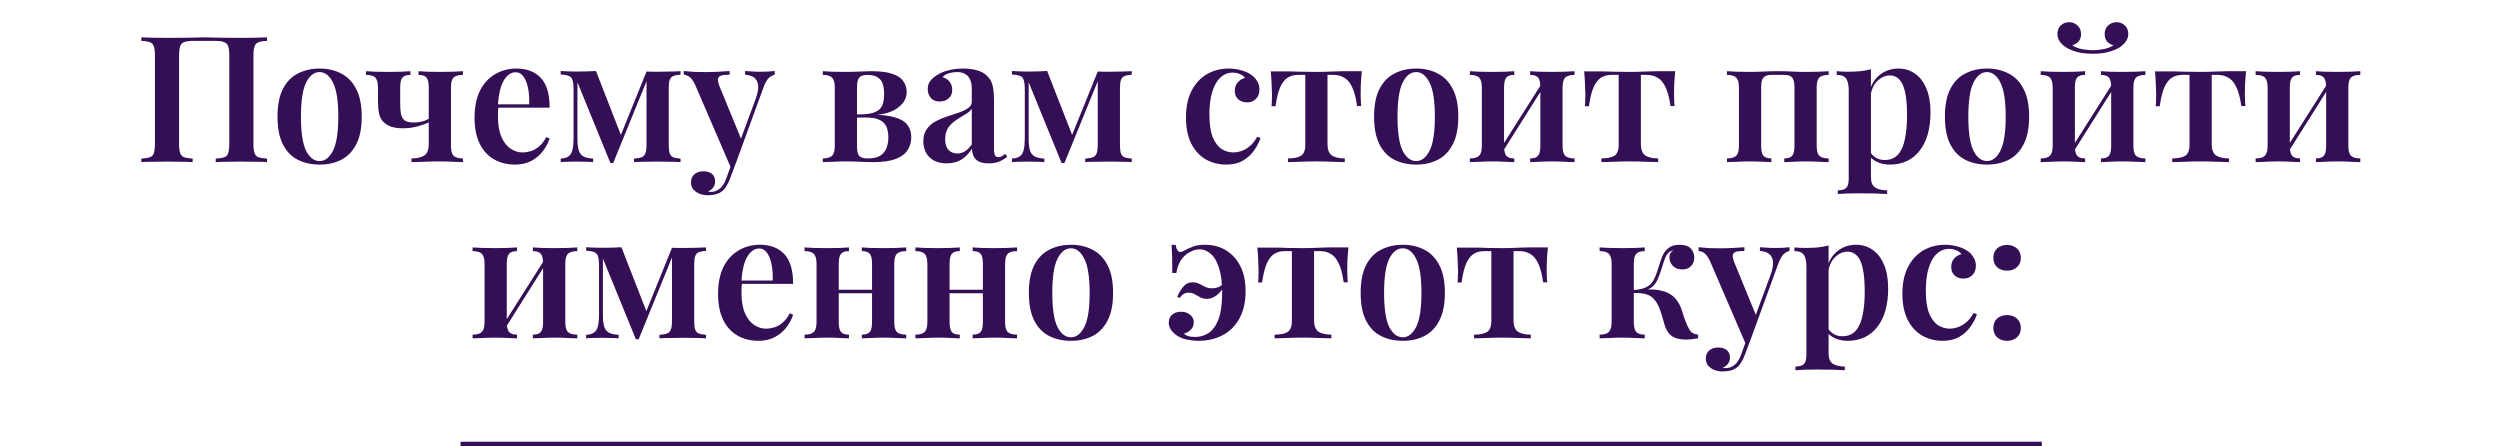 <?xml version="1.0" encoding="UTF-8"?> <svg xmlns="http://www.w3.org/2000/svg" width="1064" height="190" viewBox="0 0 1064 190" fill="none"> <path d="M113.639 15.9V17.4C112.039 17.45 110.814 17.65 109.964 18C109.164 18.3 108.614 18.9 108.314 19.8C108.014 20.65 107.864 22 107.864 23.85V61.05C107.864 62.85 108.014 64.2 108.314 65.1C108.614 66 109.164 66.6 109.964 66.9C110.814 67.2 112.039 67.4 113.639 67.5V69C112.489 68.9 110.914 68.85 108.914 68.85C106.914 68.8 104.789 68.775 102.539 68.775C100.639 68.775 98.689 68.8 96.689 68.85C94.739 68.85 93.114 68.9 91.814 69V67.5C93.464 67.4 94.689 67.2 95.489 66.9C96.339 66.6 96.889 66 97.139 65.1C97.439 64.2 97.589 62.85 97.589 61.05V23.85C97.589 22 97.439 20.625 97.139 19.725C96.839 18.825 96.239 18.225 95.339 17.925C94.489 17.575 93.214 17.4 91.514 17.4H82.289C80.589 17.4 79.289 17.575 78.389 17.925C77.539 18.225 76.964 18.825 76.664 19.725C76.364 20.625 76.214 22 76.214 23.85V61.05C76.214 62.85 76.364 64.2 76.664 65.1C76.964 66 77.514 66.6 78.314 66.9C79.164 67.2 80.389 67.4 81.989 67.5V69C80.739 68.9 79.139 68.85 77.189 68.85C75.239 68.8 73.264 68.775 71.264 68.775C69.014 68.775 66.914 68.8 64.964 68.85C63.014 68.85 61.414 68.9 60.164 69V67.5C61.814 67.4 63.039 67.2 63.839 66.9C64.689 66.6 65.239 66 65.489 65.1C65.789 64.2 65.939 62.85 65.939 61.05V23.85C65.939 22 65.789 20.65 65.489 19.8C65.239 18.9 64.689 18.3 63.839 18C63.039 17.65 61.814 17.45 60.164 17.4V15.9C61.414 15.95 63.014 16 64.964 16.05C66.914 16.1 69.014 16.125 71.264 16.125C74.214 16.125 77.139 16.1 80.039 16.05C82.939 15.95 85.264 15.9 87.014 15.9C88.764 15.9 91.064 15.95 93.914 16.05C96.764 16.1 99.639 16.125 102.539 16.125C104.789 16.125 106.914 16.1 108.914 16.05C110.914 16 112.489 15.95 113.639 15.9ZM136.032 29.175C139.482 29.175 142.532 29.875 145.182 31.275C147.882 32.625 150.007 34.8 151.557 37.8C153.157 40.8 153.957 44.75 153.957 49.65C153.957 54.55 153.157 58.5 151.557 61.5C150.007 64.5 147.882 66.675 145.182 68.025C142.532 69.375 139.482 70.05 136.032 70.05C132.582 70.05 129.507 69.375 126.807 68.025C124.107 66.675 121.982 64.5 120.432 61.5C118.882 58.5 118.107 54.55 118.107 49.65C118.107 44.75 118.882 40.8 120.432 37.8C121.982 34.8 124.107 32.625 126.807 31.275C129.507 29.875 132.582 29.175 136.032 29.175ZM136.032 30.675C133.682 30.675 131.757 32.175 130.257 35.175C128.807 38.125 128.082 42.95 128.082 49.65C128.082 56.35 128.807 61.175 130.257 64.125C131.757 67.075 133.682 68.55 136.032 68.55C138.332 68.55 140.232 67.075 141.732 64.125C143.232 61.175 143.982 56.35 143.982 49.65C143.982 42.95 143.232 38.125 141.732 35.175C140.232 32.175 138.332 30.675 136.032 30.675ZM197.024 30.3V31.875C195.174 31.875 193.849 32.25 193.049 33C192.299 33.75 191.924 35.175 191.924 37.275V62.025C191.924 64.125 192.299 65.55 193.049 66.3C193.849 67.05 195.174 67.425 197.024 67.425V69C196.124 68.95 194.774 68.9 192.974 68.85C191.224 68.75 189.249 68.7 187.049 68.7C184.899 68.7 182.674 68.75 180.374 68.85C178.124 68.9 176.374 68.95 175.124 69V67.425C177.424 67.425 179.224 67.025 180.524 66.225C181.824 65.375 182.474 63.725 182.474 61.275V37.35C182.474 35.2 182.149 33.75 181.499 33C180.849 32.25 179.724 31.875 178.124 31.875V30.3C178.974 30.35 180.224 30.425 181.874 30.525C183.574 30.575 185.324 30.6 187.124 30.6C188.924 30.6 190.774 30.575 192.674 30.525C194.624 30.425 196.074 30.35 197.024 30.3ZM174.674 30.3V31.875C173.074 31.875 171.949 32.25 171.299 33C170.649 33.75 170.324 35.175 170.324 37.275V43.875C170.324 45.625 170.424 47.125 170.624 48.375C170.874 49.625 171.399 50.575 172.199 51.225C172.999 51.825 174.299 52.125 176.099 52.125C177.399 52.125 178.649 51.975 179.849 51.675C181.049 51.325 182.024 50.875 182.774 50.325V51.9C181.724 52.5 180.149 53.1 178.049 53.7C175.949 54.3 173.724 54.6 171.374 54.6C169.524 54.6 167.899 54.375 166.499 53.925C165.149 53.425 164.049 52.75 163.199 51.9C162.249 50.95 161.624 49.75 161.324 48.3C161.024 46.8 160.874 44.975 160.874 42.825V37.275C160.874 35.175 160.474 33.75 159.674 33C158.924 32.25 157.624 31.875 155.774 31.875V30.3C156.674 30.35 158.049 30.425 159.899 30.525C161.799 30.575 163.649 30.6 165.449 30.6C167.249 30.6 168.999 30.575 170.699 30.525C172.449 30.425 173.774 30.35 174.674 30.3ZM219.818 29.175C224.218 29.175 227.668 30.5 230.168 33.15C232.668 35.8 233.918 40.025 233.918 45.825H208.643L208.568 44.4H225.218C225.318 41.95 225.168 39.7 224.768 37.65C224.368 35.55 223.718 33.875 222.818 32.625C221.968 31.375 220.843 30.75 219.443 30.75C217.543 30.75 215.893 31.875 214.493 34.125C213.093 36.325 212.218 39.95 211.868 45L212.168 45.45C212.068 46.1 211.993 46.8 211.943 47.55C211.943 48.3 211.943 49.05 211.943 49.8C211.943 53.25 212.443 56.1 213.443 58.35C214.443 60.6 215.743 62.25 217.343 63.3C218.943 64.35 220.593 64.875 222.293 64.875C223.443 64.875 224.618 64.7 225.818 64.35C227.018 64 228.193 63.35 229.343 62.4C230.493 61.45 231.543 60.1 232.493 58.35L233.918 58.95C233.368 60.7 232.443 62.45 231.143 64.2C229.893 65.9 228.268 67.3 226.268 68.4C224.268 69.5 221.918 70.05 219.218 70.05C215.818 70.05 212.818 69.3 210.218 67.8C207.618 66.3 205.593 64.075 204.143 61.125C202.693 58.125 201.968 54.475 201.968 50.175C201.968 45.625 202.718 41.8 204.218 38.7C205.768 35.6 207.893 33.25 210.593 31.65C213.293 30 216.368 29.175 219.818 29.175ZM289.634 30.3V31.8C288.284 31.85 287.234 32.05 286.484 32.4C285.784 32.7 285.284 33.275 284.984 34.125C284.734 34.925 284.609 36.175 284.609 37.875V61.425C284.609 63.075 284.734 64.325 284.984 65.175C285.284 66.025 285.784 66.6 286.484 66.9C287.234 67.2 288.284 67.4 289.634 67.5V69C288.584 68.9 287.184 68.85 285.434 68.85C283.684 68.8 281.909 68.775 280.109 68.775C278.109 68.775 276.159 68.8 274.259 68.85C272.359 68.85 270.884 68.9 269.834 69V67.5C271.284 67.4 272.384 67.2 273.134 66.9C273.884 66.6 274.409 66.025 274.709 65.175C275.009 64.325 275.159 63.075 275.159 61.425V34.575L260.984 69.375H259.784L245.759 35.025V59.25C245.759 61.15 245.934 62.7 246.284 63.9C246.634 65.1 247.284 65.975 248.234 66.525C249.184 67.075 250.584 67.4 252.434 67.5V69C251.434 68.9 250.284 68.85 248.984 68.85C247.734 68.8 246.409 68.775 245.009 68.775C243.859 68.775 242.709 68.8 241.559 68.85C240.409 68.85 239.434 68.9 238.634 69V67.5C240.184 67.4 241.334 67.05 242.084 66.45C242.884 65.85 243.409 64.925 243.659 63.675C243.959 62.425 244.109 60.85 244.109 58.95V38.175C244.109 36.325 243.959 34.975 243.659 34.125C243.409 33.225 242.884 32.625 242.084 32.325C241.334 31.975 240.184 31.775 238.634 31.725V30.225C239.434 30.275 240.409 30.325 241.559 30.375C242.709 30.425 243.859 30.45 245.009 30.45C248.309 30.45 251.184 30.375 253.634 30.225L264.734 58.65L262.634 61.425L275.159 30.45C275.959 30.5 276.809 30.525 277.709 30.525C278.659 30.525 279.559 30.525 280.409 30.525C282.159 30.525 283.859 30.5 285.509 30.45C287.209 30.4 288.584 30.35 289.634 30.3ZM329.716 30.225V31.8C328.766 32 327.866 32.525 327.016 33.375C326.216 34.225 325.441 35.725 324.691 37.875L313.591 68.325L311.266 71.85L295.816 36C294.866 34.1 293.966 32.925 293.116 32.475C292.266 32.025 291.566 31.8 291.016 31.8V30.225C292.466 30.375 293.966 30.5 295.516 30.6C297.116 30.65 298.716 30.675 300.316 30.675C302.166 30.675 303.941 30.625 305.641 30.525C307.391 30.425 309.016 30.325 310.516 30.225V31.8C309.366 31.8 308.341 31.875 307.441 32.025C306.541 32.175 305.941 32.6 305.641 33.3C305.391 33.95 305.591 35.1 306.241 36.75L315.616 59.625L315.016 59.925L321.616 42.075C322.466 39.725 322.816 37.825 322.666 36.375C322.516 34.925 321.966 33.825 321.016 33.075C320.066 32.325 318.766 31.9 317.116 31.8V30.225C317.916 30.275 318.716 30.325 319.516 30.375C320.316 30.425 321.091 30.475 321.841 30.525C322.591 30.525 323.316 30.525 324.016 30.525C325.066 30.525 326.091 30.5 327.091 30.45C328.141 30.4 329.016 30.325 329.716 30.225ZM313.591 68.325L310.741 75.9C310.291 77.15 309.791 78.2 309.241 79.05C308.741 79.95 308.166 80.675 307.516 81.225C306.766 81.875 305.841 82.35 304.741 82.65C303.691 82.95 302.516 83.1 301.216 83.1C300.066 83.1 298.941 82.9 297.841 82.5C296.791 82.1 295.891 81.5 295.141 80.7C294.441 79.9 294.091 78.85 294.091 77.55C294.091 76.15 294.566 75.025 295.516 74.175C296.466 73.325 297.766 72.9 299.416 72.9C300.866 72.9 302.041 73.25 302.941 73.95C303.891 74.7 304.366 75.8 304.366 77.25C304.366 78.2 304.091 79.05 303.541 79.8C302.991 80.55 302.216 81.125 301.216 81.525C301.466 81.575 301.691 81.6 301.891 81.6C302.141 81.65 302.341 81.675 302.491 81.675C303.941 81.675 305.241 81.2 306.391 80.25C307.541 79.3 308.466 77.8 309.166 75.75L311.866 68.325H313.591ZM370.885 30.3C374.685 30.3 377.66 30.675 379.81 31.425C382.01 32.175 383.56 33.225 384.46 34.575C385.41 35.925 385.885 37.475 385.885 39.225C385.885 41.975 384.435 44.325 381.535 46.275C378.635 48.225 374.21 49.175 368.26 49.125C368.26 49.125 368.11 49.1 367.81 49.05C367.56 48.95 367.285 48.875 366.985 48.825C366.685 48.725 366.535 48.675 366.535 48.675C369.185 48.625 371.21 48.275 372.61 47.625C374.06 46.975 375.035 46.025 375.535 44.775C376.035 43.475 376.285 41.9 376.285 40.05C376.285 38.5 376.11 37.125 375.76 35.925C375.41 34.675 374.71 33.7 373.66 33C372.61 32.25 371.085 31.875 369.085 31.875C367.485 31.875 366.36 32.25 365.71 33C365.06 33.75 364.735 35.175 364.735 37.275V62.025C364.735 64.225 365.06 65.675 365.71 66.375C366.41 67.075 367.61 67.425 369.31 67.425C371.71 67.425 373.535 67 374.785 66.15C376.035 65.3 376.885 64.2 377.335 62.85C377.835 61.5 378.085 60.05 378.085 58.5C378.085 55.35 377.285 53.15 375.685 51.9C374.135 50.65 371.935 50.025 369.085 50.025H359.485C359.485 50.025 359.485 49.8 359.485 49.35C359.485 48.9 359.485 48.675 359.485 48.675H369.76L370.885 48.825C375.035 48.825 378.36 49.2 380.86 49.95C383.36 50.65 385.135 51.725 386.185 53.175C387.285 54.575 387.835 56.325 387.835 58.425C387.835 60.475 387.31 62.3 386.26 63.9C385.26 65.5 383.585 66.75 381.235 67.65C378.885 68.55 375.71 69 371.71 69C370.11 69 368.285 68.95 366.235 68.85C364.235 68.75 362.16 68.7 360.01 68.7C358.21 68.7 356.36 68.75 354.46 68.85C352.56 68.9 351.135 68.95 350.185 69V67.425C352.035 67.425 353.335 67.05 354.085 66.3C354.885 65.55 355.285 64.125 355.285 62.025V37.275C355.285 35.175 354.885 33.75 354.085 33C353.335 32.25 352.035 31.875 350.185 31.875V30.3C351.085 30.35 352.46 30.425 354.31 30.525C356.16 30.575 357.96 30.6 359.71 30.6C361.81 30.6 363.835 30.55 365.785 30.45C367.735 30.35 369.435 30.3 370.885 30.3ZM402.944 69.525C400.794 69.525 398.969 69.125 397.469 68.325C395.969 67.475 394.844 66.35 394.094 64.95C393.344 63.5 392.969 61.9 392.969 60.15C392.969 58 393.469 56.25 394.469 54.9C395.469 53.5 396.744 52.4 398.294 51.6C399.894 50.75 401.569 50.05 403.319 49.5C405.069 48.9 406.719 48.35 408.269 47.85C409.819 47.3 411.094 46.675 412.094 45.975C413.094 45.275 413.594 44.35 413.594 43.2V37.725C413.594 36.125 413.344 34.825 412.844 33.825C412.394 32.775 411.694 32 410.744 31.5C409.844 30.95 408.694 30.675 407.294 30.675C406.244 30.675 405.144 30.825 403.994 31.125C402.844 31.425 401.894 32 401.144 32.85C402.444 33.2 403.444 33.85 404.144 34.8C404.894 35.75 405.269 36.9 405.269 38.25C405.269 39.8 404.744 41.025 403.694 41.925C402.694 42.775 401.419 43.2 399.869 43.2C398.219 43.2 396.969 42.675 396.119 41.625C395.269 40.575 394.844 39.35 394.844 37.95C394.844 36.55 395.194 35.4 395.894 34.5C396.594 33.55 397.569 32.7 398.819 31.95C400.069 31.1 401.669 30.425 403.619 29.925C405.569 29.425 407.694 29.175 409.994 29.175C412.194 29.175 414.144 29.425 415.844 29.925C417.544 30.375 418.994 31.2 420.194 32.4C421.394 33.55 422.169 34.975 422.519 36.675C422.869 38.375 423.044 40.45 423.044 42.9V63.45C423.044 64.7 423.194 65.6 423.494 66.15C423.794 66.65 424.269 66.9 424.919 66.9C425.419 66.9 425.894 66.775 426.344 66.525C426.794 66.275 427.294 65.925 427.844 65.475L428.669 66.75C427.569 67.6 426.419 68.275 425.219 68.775C424.019 69.275 422.569 69.525 420.869 69.525C419.119 69.525 417.719 69.275 416.669 68.775C415.669 68.275 414.919 67.55 414.419 66.6C413.969 65.65 413.719 64.525 413.669 63.225C412.469 65.225 410.994 66.775 409.244 67.875C407.494 68.975 405.394 69.525 402.944 69.525ZM407.444 65.325C408.644 65.325 409.744 65 410.744 64.35C411.794 63.7 412.744 62.725 413.594 61.425V46.275C413.094 47.025 412.369 47.7 411.419 48.3C410.519 48.9 409.544 49.5 408.494 50.1C407.444 50.7 406.444 51.4 405.494 52.2C404.594 52.95 403.819 53.9 403.169 55.05C402.569 56.15 402.269 57.575 402.269 59.325C402.269 61.275 402.744 62.775 403.694 63.825C404.644 64.825 405.894 65.325 407.444 65.325ZM481.675 30.3V31.8C480.325 31.85 479.275 32.05 478.525 32.4C477.825 32.7 477.325 33.275 477.025 34.125C476.775 34.925 476.65 36.175 476.65 37.875V61.425C476.65 63.075 476.775 64.325 477.025 65.175C477.325 66.025 477.825 66.6 478.525 66.9C479.275 67.2 480.325 67.4 481.675 67.5V69C480.625 68.9 479.225 68.85 477.475 68.85C475.725 68.8 473.95 68.775 472.15 68.775C470.15 68.775 468.2 68.8 466.3 68.85C464.4 68.85 462.925 68.9 461.875 69V67.5C463.325 67.4 464.425 67.2 465.175 66.9C465.925 66.6 466.45 66.025 466.75 65.175C467.05 64.325 467.2 63.075 467.2 61.425V34.575L453.025 69.375H451.825L437.8 35.025V59.25C437.8 61.15 437.975 62.7 438.325 63.9C438.675 65.1 439.325 65.975 440.275 66.525C441.225 67.075 442.625 67.4 444.475 67.5V69C443.475 68.9 442.325 68.85 441.025 68.85C439.775 68.8 438.45 68.775 437.05 68.775C435.9 68.775 434.75 68.8 433.6 68.85C432.45 68.85 431.475 68.9 430.675 69V67.5C432.225 67.4 433.375 67.05 434.125 66.45C434.925 65.85 435.45 64.925 435.7 63.675C436 62.425 436.15 60.85 436.15 58.95V38.175C436.15 36.325 436 34.975 435.7 34.125C435.45 33.225 434.925 32.625 434.125 32.325C433.375 31.975 432.225 31.775 430.675 31.725V30.225C431.475 30.275 432.45 30.325 433.6 30.375C434.75 30.425 435.9 30.45 437.05 30.45C440.35 30.45 443.225 30.375 445.675 30.225L456.775 58.65L454.675 61.425L467.2 30.45C468 30.5 468.85 30.525 469.75 30.525C470.7 30.525 471.6 30.525 472.45 30.525C474.2 30.525 475.9 30.5 477.55 30.45C479.25 30.4 480.625 30.35 481.675 30.3ZM522.901 29.175C524.751 29.175 526.451 29.4 528.001 29.85C529.601 30.25 530.976 30.825 532.126 31.575C533.326 32.325 534.276 33.275 534.976 34.425C535.676 35.525 536.026 36.75 536.026 38.1C536.026 39.75 535.526 41.075 534.526 42.075C533.526 43.075 532.276 43.575 530.776 43.575C529.226 43.575 527.951 43.125 526.951 42.225C526.001 41.325 525.526 40.125 525.526 38.625C525.526 37.175 525.951 35.975 526.801 35.025C527.651 34.075 528.676 33.45 529.876 33.15C529.426 32.5 528.726 31.975 527.776 31.575C526.826 31.125 525.776 30.9 524.626 30.9C523.126 30.9 521.776 31.3 520.576 32.1C519.376 32.85 518.326 34 517.426 35.55C516.576 37.05 515.901 38.925 515.401 41.175C514.951 43.375 514.726 45.925 514.726 48.825C514.726 52.875 515.201 56.075 516.151 58.425C517.151 60.775 518.426 62.45 519.976 63.45C521.526 64.4 523.176 64.875 524.926 64.875C525.976 64.875 527.101 64.675 528.301 64.275C529.501 63.875 530.676 63.2 531.826 62.25C533.026 61.3 534.101 59.95 535.051 58.2L536.476 58.725C535.926 60.475 535.026 62.225 533.776 63.975C532.576 65.725 531.001 67.175 529.051 68.325C527.101 69.475 524.726 70.05 521.926 70.05C518.726 70.05 515.826 69.325 513.226 67.875C510.626 66.375 508.551 64.125 507.001 61.125C505.501 58.125 504.751 54.4 504.751 49.95C504.751 45.55 505.526 41.825 507.076 38.775C508.626 35.675 510.776 33.3 513.526 31.65C516.326 30 519.451 29.175 522.901 29.175ZM579.613 30.3C579.413 32.3 579.263 34.225 579.163 36.075C579.113 37.875 579.088 39.25 579.088 40.2C579.088 41.2 579.113 42.15 579.163 43.05C579.213 43.9 579.263 44.6 579.313 45.15H577.588C577.088 41.6 576.363 38.875 575.413 36.975C574.463 35.025 573.313 33.7 571.963 33C570.663 32.25 569.213 31.875 567.613 31.875H564.988V61.275C564.988 63.725 565.638 65.375 566.938 66.225C568.238 67.025 570.038 67.425 572.338 67.425V69C571.088 68.95 569.363 68.9 567.163 68.85C565.013 68.75 562.713 68.7 560.263 68.7C557.813 68.7 555.488 68.75 553.288 68.85C551.088 68.9 549.388 68.95 548.188 69V67.425C550.488 67.425 552.288 67.075 553.588 66.375C554.888 65.625 555.538 64.025 555.538 61.575V31.875H552.463C550.813 31.875 549.363 32.25 548.113 33C546.863 33.75 545.788 35.1 544.888 37.05C544.038 38.95 543.363 41.675 542.863 45.225H541.138C541.238 44.625 541.288 43.9 541.288 43.05C541.338 42.15 541.363 41.225 541.363 40.275C541.363 39.325 541.313 37.95 541.213 36.15C541.163 34.3 541.038 32.375 540.838 30.375H548.563C550.063 30.375 551.838 30.425 553.888 30.525C555.988 30.575 558.088 30.6 560.188 30.6C562.288 30.6 564.388 30.55 566.488 30.45C568.588 30.35 570.388 30.3 571.888 30.3H579.613ZM602.731 29.175C606.181 29.175 609.231 29.875 611.881 31.275C614.581 32.625 616.706 34.8 618.256 37.8C619.856 40.8 620.656 44.75 620.656 49.65C620.656 54.55 619.856 58.5 618.256 61.5C616.706 64.5 614.581 66.675 611.881 68.025C609.231 69.375 606.181 70.05 602.731 70.05C599.281 70.05 596.206 69.375 593.506 68.025C590.806 66.675 588.681 64.5 587.131 61.5C585.581 58.5 584.806 54.55 584.806 49.65C584.806 44.75 585.581 40.8 587.131 37.8C588.681 34.8 590.806 32.625 593.506 31.275C596.206 29.875 599.281 29.175 602.731 29.175ZM602.731 30.675C600.381 30.675 598.456 32.175 596.956 35.175C595.506 38.125 594.781 42.95 594.781 49.65C594.781 56.35 595.506 61.175 596.956 64.125C598.456 67.075 600.381 68.55 602.731 68.55C605.031 68.55 606.931 67.075 608.431 64.125C609.931 61.175 610.681 56.35 610.681 49.65C610.681 42.95 609.931 38.125 608.431 35.175C606.931 32.175 605.031 30.675 602.731 30.675ZM670.126 30.3V31.875C668.276 31.875 666.951 32.25 666.151 33C665.401 33.75 665.026 35.175 665.026 37.275V62.025C665.026 64.125 665.401 65.55 666.151 66.3C666.951 67.05 668.276 67.425 670.126 67.425V69C669.226 68.95 667.826 68.9 665.926 68.85C664.076 68.75 662.276 68.7 660.526 68.7C658.676 68.7 656.876 68.75 655.126 68.85C653.426 68.9 652.126 68.95 651.226 69V67.425C652.826 67.425 653.951 67.05 654.601 66.3C655.251 65.55 655.576 64.125 655.576 62.025V37.35C655.576 35.2 655.251 33.75 654.601 33C653.951 32.25 652.826 31.875 651.226 31.875V30.3C652.076 30.35 653.326 30.425 654.976 30.525C656.676 30.575 658.426 30.6 660.226 30.6C662.026 30.6 663.876 30.575 665.776 30.525C667.726 30.425 669.176 30.35 670.126 30.3ZM644.476 30.3V31.875C642.876 31.875 641.751 32.25 641.101 33C640.451 33.75 640.126 35.175 640.126 37.275V62.025C640.126 64.125 640.451 65.55 641.101 66.3C641.751 67.05 642.876 67.425 644.476 67.425V69C643.626 68.95 642.351 68.9 640.651 68.85C638.951 68.75 637.226 68.7 635.476 68.7C633.626 68.7 631.751 68.75 629.851 68.85C627.951 68.9 626.526 68.95 625.576 69V67.425C627.426 67.425 628.726 67.05 629.476 66.3C630.276 65.55 630.676 64.125 630.676 62.025V37.35C630.676 35.2 630.276 33.75 629.476 33C628.726 32.25 627.426 31.875 625.576 31.875V30.3C626.476 30.35 627.851 30.425 629.701 30.525C631.601 30.575 633.426 30.6 635.176 30.6C636.976 30.6 638.751 30.575 640.501 30.525C642.251 30.425 643.576 30.35 644.476 30.3ZM656.401 35.175L657.601 35.925L638.926 65.55L637.651 64.725L656.401 35.175ZM712.987 30.3C712.787 32.3 712.637 34.225 712.537 36.075C712.487 37.875 712.462 39.25 712.462 40.2C712.462 41.2 712.487 42.15 712.537 43.05C712.587 43.9 712.637 44.6 712.687 45.15H710.962C710.462 41.6 709.737 38.875 708.787 36.975C707.837 35.025 706.687 33.7 705.337 33C704.037 32.25 702.587 31.875 700.987 31.875H698.362V61.275C698.362 63.725 699.012 65.375 700.312 66.225C701.612 67.025 703.412 67.425 705.712 67.425V69C704.462 68.95 702.737 68.9 700.537 68.85C698.387 68.75 696.087 68.7 693.637 68.7C691.187 68.7 688.862 68.75 686.662 68.85C684.462 68.9 682.762 68.95 681.562 69V67.425C683.862 67.425 685.662 67.075 686.962 66.375C688.262 65.625 688.912 64.025 688.912 61.575V31.875H685.837C684.187 31.875 682.737 32.25 681.487 33C680.237 33.75 679.162 35.1 678.262 37.05C677.412 38.95 676.737 41.675 676.237 45.225H674.512C674.612 44.625 674.662 43.9 674.662 43.05C674.712 42.15 674.737 41.225 674.737 40.275C674.737 39.325 674.687 37.95 674.587 36.15C674.537 34.3 674.412 32.375 674.212 30.375H681.937C683.437 30.375 685.212 30.425 687.262 30.525C689.362 30.575 691.462 30.6 693.562 30.6C695.662 30.6 697.762 30.55 699.862 30.45C701.962 30.35 703.762 30.3 705.262 30.3H712.987ZM778.275 30.3V31.875C776.425 31.875 775.1 32.25 774.3 33C773.55 33.75 773.175 35.175 773.175 37.275V62.025C773.175 64.125 773.55 65.55 774.3 66.3C775.1 67.05 776.425 67.425 778.275 67.425V69C777.375 68.95 775.975 68.9 774.075 68.85C772.225 68.75 770.425 68.7 768.675 68.7C766.825 68.7 765.025 68.75 763.275 68.85C761.525 68.9 760.225 68.95 759.375 69V67.425C760.975 67.425 762.1 67.05 762.75 66.3C763.4 65.55 763.725 64.125 763.725 62.025V37.275C763.725 35.175 763.4 33.75 762.75 33C762.1 32.25 760.975 31.875 759.375 31.875H753.9C752.3 31.875 751.175 32.25 750.525 33C749.875 33.75 749.55 35.175 749.55 37.275V62.025C749.55 64.125 749.875 65.55 750.525 66.3C751.175 67.05 752.3 67.425 753.9 67.425V69C753.05 68.95 751.775 68.9 750.075 68.85C748.375 68.75 746.65 68.7 744.9 68.7C743.05 68.7 741.175 68.75 739.275 68.85C737.375 68.9 735.95 68.95 735 69V67.425C736.85 67.425 738.15 67.05 738.9 66.3C739.7 65.55 740.1 64.125 740.1 62.025V37.275C740.1 35.175 739.7 33.75 738.9 33C738.15 32.25 736.85 31.875 735 31.875V30.3C735.9 30.35 737.275 30.425 739.125 30.525C740.975 30.575 742.8 30.6 744.6 30.6C746.7 30.6 748.675 30.55 750.525 30.45C752.425 30.35 754.5 30.3 756.75 30.3C759.05 30.3 761.025 30.35 762.675 30.45C764.325 30.55 766.225 30.6 768.375 30.6C770.175 30.6 772.025 30.575 773.925 30.525C775.875 30.425 777.325 30.35 778.275 30.3ZM796.268 29.475V75.3C796.268 77.55 796.868 79.05 798.068 79.8C799.318 80.6 801.018 81 803.168 81V82.575C801.968 82.525 800.268 82.45 798.068 82.35C795.918 82.3 793.618 82.275 791.168 82.275C789.468 82.275 787.768 82.3 786.068 82.35C784.368 82.45 783.068 82.525 782.168 82.575V81C783.868 81 785.068 80.65 785.768 79.95C786.468 79.25 786.818 77.95 786.818 76.05V38.475C786.818 36.225 786.468 34.575 785.768 33.525C785.068 32.425 783.718 31.875 781.718 31.875V30.3C783.318 30.45 784.868 30.525 786.368 30.525C788.268 30.525 790.043 30.45 791.693 30.3C793.343 30.1 794.868 29.825 796.268 29.475ZM808.043 29.175C810.643 29.175 812.968 29.9 815.018 31.35C817.068 32.75 818.668 34.825 819.818 37.575C821.018 40.325 821.618 43.775 821.618 47.925C821.618 51.225 821.243 54.25 820.493 57C819.743 59.7 818.618 62.025 817.118 63.975C815.668 65.925 813.868 67.425 811.718 68.475C809.568 69.525 807.118 70.05 804.368 70.05C802.268 70.05 800.393 69.65 798.743 68.85C797.093 68.05 795.893 66.975 795.143 65.625L795.893 64.575C796.493 65.625 797.318 66.475 798.368 67.125C799.418 67.775 800.668 68.1 802.118 68.1C804.518 68.1 806.418 67.325 807.818 65.775C809.218 64.175 810.193 61.95 810.743 59.1C811.343 56.25 811.643 52.95 811.643 49.2C811.643 45.05 811.368 41.725 810.818 39.225C810.268 36.725 809.443 34.925 808.343 33.825C807.243 32.675 805.943 32.1 804.443 32.1C802.393 32.1 800.543 32.925 798.893 34.575C797.293 36.175 796.318 38.525 795.968 41.625L795.443 39.525C796.243 36.225 797.768 33.675 800.018 31.875C802.268 30.075 804.943 29.175 808.043 29.175ZM845.676 29.175C849.126 29.175 852.176 29.875 854.826 31.275C857.526 32.625 859.651 34.8 861.201 37.8C862.801 40.8 863.601 44.75 863.601 49.65C863.601 54.55 862.801 58.5 861.201 61.5C859.651 64.5 857.526 66.675 854.826 68.025C852.176 69.375 849.126 70.05 845.676 70.05C842.226 70.05 839.151 69.375 836.451 68.025C833.751 66.675 831.626 64.5 830.076 61.5C828.526 58.5 827.751 54.55 827.751 49.65C827.751 44.75 828.526 40.8 830.076 37.8C831.626 34.8 833.751 32.625 836.451 31.275C839.151 29.875 842.226 29.175 845.676 29.175ZM845.676 30.675C843.326 30.675 841.401 32.175 839.901 35.175C838.451 38.125 837.726 42.95 837.726 49.65C837.726 56.35 838.451 61.175 839.901 64.125C841.401 67.075 843.326 68.55 845.676 68.55C847.976 68.55 849.876 67.075 851.376 64.125C852.876 61.175 853.626 56.35 853.626 49.65C853.626 42.95 852.876 38.125 851.376 35.175C849.876 32.175 847.976 30.675 845.676 30.675ZM913.07 30.3V31.875C911.22 31.875 909.895 32.25 909.095 33C908.345 33.75 907.97 35.175 907.97 37.275V62.025C907.97 64.125 908.345 65.55 909.095 66.3C909.895 67.05 911.22 67.425 913.07 67.425V69C912.17 68.95 910.77 68.9 908.87 68.85C907.02 68.75 905.22 68.7 903.47 68.7C901.62 68.7 899.82 68.75 898.07 68.85C896.37 68.9 895.07 68.95 894.17 69V67.425C895.77 67.425 896.895 67.05 897.545 66.3C898.195 65.55 898.52 64.125 898.52 62.025V37.35C898.52 35.2 898.195 33.75 897.545 33C896.895 32.25 895.77 31.875 894.17 31.875V30.3C895.02 30.35 896.27 30.425 897.92 30.525C899.62 30.575 901.37 30.6 903.17 30.6C904.97 30.6 906.82 30.575 908.72 30.525C910.67 30.425 912.12 30.35 913.07 30.3ZM887.42 30.3V31.875C885.82 31.875 884.695 32.25 884.045 33C883.395 33.75 883.07 35.175 883.07 37.275V62.025C883.07 64.125 883.395 65.55 884.045 66.3C884.695 67.05 885.82 67.425 887.42 67.425V69C886.57 68.95 885.295 68.9 883.595 68.85C881.895 68.75 880.17 68.7 878.42 68.7C876.57 68.7 874.695 68.75 872.795 68.85C870.895 68.9 869.47 68.95 868.52 69V67.425C870.37 67.425 871.67 67.05 872.42 66.3C873.22 65.55 873.62 64.125 873.62 62.025V37.35C873.62 35.2 873.22 33.75 872.42 33C871.67 32.25 870.37 31.875 868.52 31.875V30.3C869.42 30.35 870.795 30.425 872.645 30.525C874.545 30.575 876.37 30.6 878.12 30.6C879.92 30.6 881.695 30.575 883.445 30.525C885.195 30.425 886.52 30.35 887.42 30.3ZM899.345 35.175L900.545 35.925L881.87 65.55L880.595 64.725L899.345 35.175ZM900.77 9.45C902.22 9.45 903.42 9.925 904.37 10.875C905.32 11.825 905.795 13.025 905.795 14.475C905.795 15.675 905.42 16.775 904.67 17.775C903.92 18.775 903.02 19.6 901.97 20.25C900.72 21 899.17 21.625 897.32 22.125C895.47 22.625 893.27 22.875 890.72 22.875C888.12 22.875 885.895 22.625 884.045 22.125C882.195 21.625 880.67 21 879.47 20.25C878.37 19.6 877.445 18.775 876.695 17.775C875.995 16.775 875.645 15.675 875.645 14.475C875.645 13.025 876.095 11.825 876.995 10.875C877.945 9.925 879.17 9.45 880.67 9.45C882.07 9.45 883.245 9.925 884.195 10.875C885.195 11.775 885.695 13 885.695 14.55C885.695 15.8 885.345 16.825 884.645 17.625C883.945 18.425 883.045 18.975 881.945 19.275C883.095 20.075 884.52 20.625 886.22 20.925C887.92 21.225 889.42 21.375 890.72 21.375C892.02 21.375 893.495 21.225 895.145 20.925C896.845 20.625 898.295 20.075 899.495 19.275C898.345 18.975 897.42 18.425 896.72 17.625C896.07 16.775 895.745 15.75 895.745 14.55C895.745 13 896.22 11.775 897.17 10.875C898.17 9.925 899.37 9.45 900.77 9.45ZM955.932 30.3C955.732 32.3 955.582 34.225 955.482 36.075C955.432 37.875 955.407 39.25 955.407 40.2C955.407 41.2 955.432 42.15 955.482 43.05C955.532 43.9 955.582 44.6 955.632 45.15H953.907C953.407 41.6 952.682 38.875 951.732 36.975C950.782 35.025 949.632 33.7 948.282 33C946.982 32.25 945.532 31.875 943.932 31.875H941.307V61.275C941.307 63.725 941.957 65.375 943.257 66.225C944.557 67.025 946.357 67.425 948.657 67.425V69C947.407 68.95 945.682 68.9 943.482 68.85C941.332 68.75 939.032 68.7 936.582 68.7C934.132 68.7 931.807 68.75 929.607 68.85C927.407 68.9 925.707 68.95 924.507 69V67.425C926.807 67.425 928.607 67.075 929.907 66.375C931.207 65.625 931.857 64.025 931.857 61.575V31.875H928.782C927.132 31.875 925.682 32.25 924.432 33C923.182 33.75 922.107 35.1 921.207 37.05C920.357 38.95 919.682 41.675 919.182 45.225H917.457C917.557 44.625 917.607 43.9 917.607 43.05C917.657 42.15 917.682 41.225 917.682 40.275C917.682 39.325 917.632 37.95 917.532 36.15C917.482 34.3 917.357 32.375 917.157 30.375H924.882C926.382 30.375 928.157 30.425 930.207 30.525C932.307 30.575 934.407 30.6 936.507 30.6C938.607 30.6 940.707 30.55 942.807 30.45C944.907 30.35 946.707 30.3 948.207 30.3H955.932ZM1004.55 30.3V31.875C1002.7 31.875 1001.37 32.25 1000.57 33C999.825 33.75 999.45 35.175 999.45 37.275V62.025C999.45 64.125 999.825 65.55 1000.57 66.3C1001.37 67.05 1002.7 67.425 1004.55 67.425V69C1003.65 68.95 1002.25 68.9 1000.35 68.85C998.5 68.75 996.7 68.7 994.95 68.7C993.1 68.7 991.3 68.75 989.55 68.85C987.85 68.9 986.55 68.95 985.65 69V67.425C987.25 67.425 988.375 67.05 989.025 66.3C989.675 65.55 990 64.125 990 62.025V37.35C990 35.2 989.675 33.75 989.025 33C988.375 32.25 987.25 31.875 985.65 31.875V30.3C986.5 30.35 987.75 30.425 989.4 30.525C991.1 30.575 992.85 30.6 994.65 30.6C996.45 30.6 998.3 30.575 1000.2 30.525C1002.15 30.425 1003.6 30.35 1004.55 30.3ZM978.9 30.3V31.875C977.3 31.875 976.175 32.25 975.525 33C974.875 33.75 974.55 35.175 974.55 37.275V62.025C974.55 64.125 974.875 65.55 975.525 66.3C976.175 67.05 977.3 67.425 978.9 67.425V69C978.05 68.95 976.775 68.9 975.075 68.85C973.375 68.75 971.65 68.7 969.9 68.7C968.05 68.7 966.175 68.75 964.275 68.85C962.375 68.9 960.95 68.95 960 69V67.425C961.85 67.425 963.15 67.05 963.9 66.3C964.7 65.55 965.1 64.125 965.1 62.025V37.35C965.1 35.2 964.7 33.75 963.9 33C963.15 32.25 961.85 31.875 960 31.875V30.3C960.9 30.35 962.275 30.425 964.125 30.525C966.025 30.575 967.85 30.6 969.6 30.6C971.4 30.6 973.175 30.575 974.925 30.525C976.675 30.425 978 30.35 978.9 30.3ZM990.825 35.175L992.025 35.925L973.35 65.55L972.075 64.725L990.825 35.175ZM245.688 105.3V106.875C243.838 106.875 242.513 107.25 241.713 108C240.963 108.75 240.588 110.175 240.588 112.275V137.025C240.588 139.125 240.963 140.55 241.713 141.3C242.513 142.05 243.838 142.425 245.688 142.425V144C244.788 143.95 243.388 143.9 241.488 143.85C239.638 143.75 237.838 143.7 236.088 143.7C234.238 143.7 232.438 143.75 230.688 143.85C228.988 143.9 227.688 143.95 226.788 144V142.425C228.388 142.425 229.513 142.05 230.163 141.3C230.813 140.55 231.138 139.125 231.138 137.025V112.35C231.138 110.2 230.813 108.75 230.163 108C229.513 107.25 228.388 106.875 226.788 106.875V105.3C227.638 105.35 228.888 105.425 230.538 105.525C232.238 105.575 233.988 105.6 235.788 105.6C237.588 105.6 239.438 105.575 241.338 105.525C243.288 105.425 244.738 105.35 245.688 105.3ZM220.038 105.3V106.875C218.438 106.875 217.313 107.25 216.663 108C216.013 108.75 215.688 110.175 215.688 112.275V137.025C215.688 139.125 216.013 140.55 216.663 141.3C217.313 142.05 218.438 142.425 220.038 142.425V144C219.188 143.95 217.913 143.9 216.213 143.85C214.513 143.75 212.788 143.7 211.038 143.7C209.188 143.7 207.313 143.75 205.413 143.85C203.513 143.9 202.088 143.95 201.138 144V142.425C202.988 142.425 204.288 142.05 205.038 141.3C205.838 140.55 206.238 139.125 206.238 137.025V112.35C206.238 110.2 205.838 108.75 205.038 108C204.288 107.25 202.988 106.875 201.138 106.875V105.3C202.038 105.35 203.413 105.425 205.263 105.525C207.163 105.575 208.988 105.6 210.738 105.6C212.538 105.6 214.313 105.575 216.063 105.525C217.813 105.425 219.138 105.35 220.038 105.3ZM231.963 110.175L233.163 110.925L214.488 140.55L213.213 139.725L231.963 110.175ZM300.474 105.3V106.8C299.124 106.85 298.074 107.05 297.324 107.4C296.624 107.7 296.124 108.275 295.824 109.125C295.574 109.925 295.449 111.175 295.449 112.875V136.425C295.449 138.075 295.574 139.325 295.824 140.175C296.124 141.025 296.624 141.6 297.324 141.9C298.074 142.2 299.124 142.4 300.474 142.5V144C299.424 143.9 298.024 143.85 296.274 143.85C294.524 143.8 292.749 143.775 290.949 143.775C288.949 143.775 286.999 143.8 285.099 143.85C283.199 143.85 281.724 143.9 280.674 144V142.5C282.124 142.4 283.224 142.2 283.974 141.9C284.724 141.6 285.249 141.025 285.549 140.175C285.849 139.325 285.999 138.075 285.999 136.425V109.575L271.824 144.375H270.624L256.599 110.025V134.25C256.599 136.15 256.774 137.7 257.124 138.9C257.474 140.1 258.124 140.975 259.074 141.525C260.024 142.075 261.424 142.4 263.274 142.5V144C262.274 143.9 261.124 143.85 259.824 143.85C258.574 143.8 257.249 143.775 255.849 143.775C254.699 143.775 253.549 143.8 252.399 143.85C251.249 143.85 250.274 143.9 249.474 144V142.5C251.024 142.4 252.174 142.05 252.924 141.45C253.724 140.85 254.249 139.925 254.499 138.675C254.799 137.425 254.949 135.85 254.949 133.95V113.175C254.949 111.325 254.799 109.975 254.499 109.125C254.249 108.225 253.724 107.625 252.924 107.325C252.174 106.975 251.024 106.775 249.474 106.725V105.225C250.274 105.275 251.249 105.325 252.399 105.375C253.549 105.425 254.699 105.45 255.849 105.45C259.149 105.45 262.024 105.375 264.474 105.225L275.574 133.65L273.474 136.425L285.999 105.45C286.799 105.5 287.649 105.525 288.549 105.525C289.499 105.525 290.399 105.525 291.249 105.525C292.999 105.525 294.699 105.5 296.349 105.45C298.049 105.4 299.424 105.35 300.474 105.3ZM323.455 104.175C327.855 104.175 331.305 105.5 333.805 108.15C336.305 110.8 337.555 115.025 337.555 120.825H312.28L312.205 119.4H328.855C328.955 116.95 328.805 114.7 328.405 112.65C328.005 110.55 327.355 108.875 326.455 107.625C325.605 106.375 324.48 105.75 323.08 105.75C321.18 105.75 319.53 106.875 318.13 109.125C316.73 111.325 315.855 114.95 315.505 120L315.805 120.45C315.705 121.1 315.63 121.8 315.58 122.55C315.58 123.3 315.58 124.05 315.58 124.8C315.58 128.25 316.08 131.1 317.08 133.35C318.08 135.6 319.38 137.25 320.98 138.3C322.58 139.35 324.23 139.875 325.93 139.875C327.08 139.875 328.255 139.7 329.455 139.35C330.655 139 331.83 138.35 332.98 137.4C334.13 136.45 335.18 135.1 336.13 133.35L337.555 133.95C337.005 135.7 336.08 137.45 334.78 139.2C333.53 140.9 331.905 142.3 329.905 143.4C327.905 144.5 325.555 145.05 322.855 145.05C319.455 145.05 316.455 144.3 313.855 142.8C311.255 141.3 309.23 139.075 307.78 136.125C306.33 133.125 305.605 129.475 305.605 125.175C305.605 120.625 306.355 116.8 307.855 113.7C309.405 110.6 311.53 108.25 314.23 106.65C316.93 105 320.005 104.175 323.455 104.175ZM385.697 105.3V106.875C383.847 106.875 382.522 107.25 381.722 108C380.972 108.75 380.597 110.175 380.597 112.275V137.025C380.597 139.125 380.972 140.55 381.722 141.3C382.522 142.05 383.847 142.425 385.697 142.425V144C384.797 143.95 383.397 143.9 381.497 143.85C379.647 143.75 377.847 143.7 376.097 143.7C374.247 143.7 372.447 143.75 370.697 143.85C368.997 143.9 367.697 143.95 366.797 144V142.425C368.397 142.425 369.522 142.05 370.172 141.3C370.822 140.55 371.147 139.125 371.147 137.025V112.35C371.147 110.2 370.822 108.75 370.172 108C369.522 107.25 368.397 106.875 366.797 106.875V105.3C367.647 105.35 368.897 105.425 370.547 105.525C372.247 105.575 373.997 105.6 375.797 105.6C377.597 105.6 379.447 105.575 381.347 105.525C383.297 105.425 384.747 105.35 385.697 105.3ZM361.322 105.3V106.875C359.722 106.875 358.597 107.25 357.947 108C357.297 108.75 356.972 110.175 356.972 112.275V137.025C356.972 139.125 357.297 140.55 357.947 141.3C358.597 142.05 359.722 142.425 361.322 142.425V144C360.472 143.95 359.197 143.9 357.497 143.85C355.797 143.75 354.072 143.7 352.322 143.7C350.472 143.7 348.597 143.75 346.697 143.85C344.797 143.9 343.372 143.95 342.422 144V142.425C344.272 142.425 345.572 142.05 346.322 141.3C347.122 140.55 347.522 139.125 347.522 137.025V112.35C347.522 110.2 347.122 108.75 346.322 108C345.572 107.25 344.272 106.875 342.422 106.875V105.3C343.322 105.35 344.697 105.425 346.547 105.525C348.447 105.575 350.272 105.6 352.022 105.6C353.822 105.6 355.597 105.575 357.347 105.525C359.097 105.425 360.422 105.35 361.322 105.3ZM374.447 123.3V124.8H353.297V123.3H374.447ZM432.865 105.3V106.875C431.015 106.875 429.69 107.25 428.89 108C428.14 108.75 427.765 110.175 427.765 112.275V137.025C427.765 139.125 428.14 140.55 428.89 141.3C429.69 142.05 431.015 142.425 432.865 142.425V144C431.965 143.95 430.565 143.9 428.665 143.85C426.815 143.75 425.015 143.7 423.265 143.7C421.415 143.7 419.615 143.75 417.865 143.85C416.165 143.9 414.865 143.95 413.965 144V142.425C415.565 142.425 416.69 142.05 417.34 141.3C417.99 140.55 418.315 139.125 418.315 137.025V112.35C418.315 110.2 417.99 108.75 417.34 108C416.69 107.25 415.565 106.875 413.965 106.875V105.3C414.815 105.35 416.065 105.425 417.715 105.525C419.415 105.575 421.165 105.6 422.965 105.6C424.765 105.6 426.615 105.575 428.515 105.525C430.465 105.425 431.915 105.35 432.865 105.3ZM408.49 105.3V106.875C406.89 106.875 405.765 107.25 405.115 108C404.465 108.75 404.14 110.175 404.14 112.275V137.025C404.14 139.125 404.465 140.55 405.115 141.3C405.765 142.05 406.89 142.425 408.49 142.425V144C407.64 143.95 406.365 143.9 404.665 143.85C402.965 143.75 401.24 143.7 399.49 143.7C397.64 143.7 395.765 143.75 393.865 143.85C391.965 143.9 390.54 143.95 389.59 144V142.425C391.44 142.425 392.74 142.05 393.49 141.3C394.29 140.55 394.69 139.125 394.69 137.025V112.35C394.69 110.2 394.29 108.75 393.49 108C392.74 107.25 391.44 106.875 389.59 106.875V105.3C390.49 105.35 391.865 105.425 393.715 105.525C395.615 105.575 397.44 105.6 399.19 105.6C400.99 105.6 402.765 105.575 404.515 105.525C406.265 105.425 407.59 105.35 408.49 105.3ZM421.615 123.3V124.8H400.465V123.3H421.615ZM455.808 104.175C459.258 104.175 462.308 104.875 464.958 106.275C467.658 107.625 469.783 109.8 471.333 112.8C472.933 115.8 473.733 119.75 473.733 124.65C473.733 129.55 472.933 133.5 471.333 136.5C469.783 139.5 467.658 141.675 464.958 143.025C462.308 144.375 459.258 145.05 455.808 145.05C452.358 145.05 449.283 144.375 446.583 143.025C443.883 141.675 441.758 139.5 440.208 136.5C438.658 133.5 437.883 129.55 437.883 124.65C437.883 119.75 438.658 115.8 440.208 112.8C441.758 109.8 443.883 107.625 446.583 106.275C449.283 104.875 452.358 104.175 455.808 104.175ZM455.808 105.675C453.458 105.675 451.533 107.175 450.033 110.175C448.583 113.125 447.858 117.95 447.858 124.65C447.858 131.35 448.583 136.175 450.033 139.125C451.533 142.075 453.458 143.55 455.808 143.55C458.108 143.55 460.008 142.075 461.508 139.125C463.008 136.175 463.758 131.35 463.758 124.65C463.758 117.95 463.008 113.125 461.508 110.175C460.008 107.175 458.108 105.675 455.808 105.675ZM512.796 104.175C516.196 104.175 519.171 104.95 521.721 106.5C524.321 108.05 526.371 110.3 527.871 113.25C529.371 116.15 530.121 119.725 530.121 123.975C530.121 128.525 529.246 132.375 527.496 135.525C525.796 138.675 523.421 141.05 520.371 142.65C517.371 144.25 513.896 145.05 509.946 145.05C508.596 145.05 507.146 144.9 505.596 144.6C504.046 144.35 502.596 143.825 501.246 143.025C500.196 142.375 499.296 141.575 498.546 140.625C497.796 139.625 497.421 138.525 497.421 137.325C497.421 135.925 497.896 134.8 498.846 133.95C499.846 133.1 501.121 132.675 502.671 132.675C504.221 132.675 505.496 133.1 506.496 133.95C507.546 134.75 508.071 135.825 508.071 137.175C508.071 138.425 507.646 139.475 506.796 140.325C505.996 141.125 505.021 141.675 503.871 141.975C504.171 142.325 504.596 142.625 505.146 142.875C505.746 143.075 506.371 143.225 507.021 143.325C507.671 143.375 508.246 143.4 508.746 143.4C510.696 143.4 512.521 142.875 514.221 141.825C515.971 140.725 517.396 138.825 518.496 136.125C519.596 133.375 520.146 129.525 520.146 124.575C520.146 120.225 519.696 116.7 518.796 114C517.946 111.3 516.796 109.325 515.346 108.075C513.896 106.775 512.321 106.125 510.621 106.125C509.171 106.125 507.771 106.5 506.421 107.25C505.071 108 503.971 108.925 503.121 110.025C502.471 110.825 501.946 111.75 501.546 112.8C501.146 113.8 500.846 114.925 500.646 116.175H498.921C498.921 113.225 498.896 110.825 498.846 108.975C498.796 107.075 498.721 105.475 498.621 104.175H500.346C500.596 105.675 501.021 106.625 501.621 107.025C502.221 107.375 502.921 107.3 503.721 106.8C505.021 106.1 506.321 105.5 507.621 105C508.921 104.45 510.646 104.175 512.796 104.175ZM521.646 119.55L521.571 120.825C520.371 123.125 519.071 124.775 517.671 125.775C516.321 126.725 514.996 127.2 513.696 127.2C512.646 127.2 511.721 127 510.921 126.6C510.121 126.15 509.321 125.7 508.521 125.25C507.771 124.8 506.846 124.575 505.746 124.575C504.996 124.575 504.346 124.75 503.796 125.1C503.246 125.4 502.646 125.975 501.996 126.825L501.021 126.3C501.871 124.4 502.796 122.9 503.796 121.8C504.796 120.7 506.046 120.15 507.546 120.15C508.596 120.15 509.521 120.35 510.321 120.75C511.121 121.15 511.946 121.575 512.796 122.025C513.696 122.475 514.771 122.7 516.021 122.7C516.821 122.7 517.696 122.525 518.646 122.175C519.596 121.775 520.596 120.9 521.646 119.55ZM573.9 105.3C573.7 107.3 573.55 109.225 573.45 111.075C573.4 112.875 573.375 114.25 573.375 115.2C573.375 116.2 573.4 117.15 573.45 118.05C573.5 118.9 573.55 119.6 573.6 120.15H571.875C571.375 116.6 570.65 113.875 569.7 111.975C568.75 110.025 567.6 108.7 566.25 108C564.95 107.25 563.5 106.875 561.9 106.875H559.275V136.275C559.275 138.725 559.925 140.375 561.225 141.225C562.525 142.025 564.325 142.425 566.625 142.425V144C565.375 143.95 563.65 143.9 561.45 143.85C559.3 143.75 557 143.7 554.55 143.7C552.1 143.7 549.775 143.75 547.575 143.85C545.375 143.9 543.675 143.95 542.475 144V142.425C544.775 142.425 546.575 142.075 547.875 141.375C549.175 140.625 549.825 139.025 549.825 136.575V106.875H546.75C545.1 106.875 543.65 107.25 542.4 108C541.15 108.75 540.075 110.1 539.175 112.05C538.325 113.95 537.65 116.675 537.15 120.225H535.425C535.525 119.625 535.575 118.9 535.575 118.05C535.625 117.15 535.65 116.225 535.65 115.275C535.65 114.325 535.6 112.95 535.5 111.15C535.45 109.3 535.325 107.375 535.125 105.375H542.85C544.35 105.375 546.125 105.425 548.175 105.525C550.275 105.575 552.375 105.6 554.475 105.6C556.575 105.6 558.675 105.55 560.775 105.45C562.875 105.35 564.675 105.3 566.175 105.3H573.9ZM597.019 104.175C600.469 104.175 603.519 104.875 606.169 106.275C608.869 107.625 610.994 109.8 612.544 112.8C614.144 115.8 614.944 119.75 614.944 124.65C614.944 129.55 614.144 133.5 612.544 136.5C610.994 139.5 608.869 141.675 606.169 143.025C603.519 144.375 600.469 145.05 597.019 145.05C593.569 145.05 590.494 144.375 587.794 143.025C585.094 141.675 582.969 139.5 581.419 136.5C579.869 133.5 579.094 129.55 579.094 124.65C579.094 119.75 579.869 115.8 581.419 112.8C582.969 109.8 585.094 107.625 587.794 106.275C590.494 104.875 593.569 104.175 597.019 104.175ZM597.019 105.675C594.669 105.675 592.744 107.175 591.244 110.175C589.794 113.125 589.069 117.95 589.069 124.65C589.069 131.35 589.794 136.175 591.244 139.125C592.744 142.075 594.669 143.55 597.019 143.55C599.319 143.55 601.219 142.075 602.719 139.125C604.219 136.175 604.969 131.35 604.969 124.65C604.969 117.95 604.219 113.125 602.719 110.175C601.219 107.175 599.319 105.675 597.019 105.675ZM658.788 105.3C658.588 107.3 658.438 109.225 658.338 111.075C658.288 112.875 658.263 114.25 658.263 115.2C658.263 116.2 658.288 117.15 658.338 118.05C658.388 118.9 658.438 119.6 658.488 120.15H656.763C656.263 116.6 655.538 113.875 654.588 111.975C653.638 110.025 652.488 108.7 651.138 108C649.838 107.25 648.388 106.875 646.788 106.875H644.163V136.275C644.163 138.725 644.813 140.375 646.113 141.225C647.413 142.025 649.213 142.425 651.513 142.425V144C650.263 143.95 648.538 143.9 646.338 143.85C644.188 143.75 641.888 143.7 639.438 143.7C636.988 143.7 634.663 143.75 632.463 143.85C630.263 143.9 628.563 143.95 627.363 144V142.425C629.663 142.425 631.463 142.075 632.763 141.375C634.063 140.625 634.713 139.025 634.713 136.575V106.875H631.638C629.988 106.875 628.538 107.25 627.288 108C626.038 108.75 624.963 110.1 624.063 112.05C623.213 113.95 622.538 116.675 622.038 120.225H620.313C620.413 119.625 620.463 118.9 620.463 118.05C620.513 117.15 620.538 116.225 620.538 115.275C620.538 114.325 620.488 112.95 620.388 111.15C620.338 109.3 620.213 107.375 620.013 105.375H627.738C629.238 105.375 631.013 105.425 633.063 105.525C635.163 105.575 637.263 105.6 639.363 105.6C641.463 105.6 643.563 105.55 645.663 105.45C647.763 105.35 649.563 105.3 651.063 105.3H658.788ZM714.776 104.175C717.026 104.175 718.626 104.7 719.576 105.75C720.576 106.8 721.076 108.075 721.076 109.575C721.076 111.125 720.601 112.375 719.651 113.325C718.751 114.225 717.551 114.675 716.051 114.675C715.101 114.675 714.201 114.5 713.351 114.15C712.551 113.75 711.876 113.15 711.326 112.35C710.776 111.55 710.501 110.575 710.501 109.425C710.501 108.925 710.626 108.4 710.876 107.85C711.176 107.3 711.651 106.85 712.301 106.5C711.251 106.7 710.426 107.15 709.826 107.85C709.276 108.5 708.776 109.45 708.326 110.7C707.926 111.95 707.426 113.525 706.826 115.425C706.376 116.775 705.876 118.05 705.326 119.25C704.776 120.45 704.001 121.45 703.001 122.25C702.001 123 700.601 123.525 698.801 123.825L699.251 123.3C702.751 123 705.701 123.225 708.101 123.975C710.501 124.725 712.351 126 713.651 127.8C714.651 129.15 715.426 130.775 715.976 132.675C716.526 134.575 717.201 136.45 718.001 138.3C718.551 139.55 719.126 140.525 719.726 141.225C720.376 141.875 721.376 142.275 722.726 142.425V144C721.826 144.15 720.926 144.275 720.026 144.375C719.176 144.475 718.351 144.525 717.551 144.525C714.901 144.525 712.826 143.975 711.326 142.875C709.876 141.725 708.851 139.975 708.251 137.625C708.051 136.875 707.776 135.9 707.426 134.7C707.076 133.45 706.651 132.2 706.151 130.95C705.651 129.7 705.026 128.625 704.276 127.725C703.376 126.525 702.176 125.7 700.676 125.25C699.226 124.8 697.351 124.625 695.051 124.725V123.45C697.551 123.3 699.451 122.875 700.751 122.175C702.101 121.475 703.126 120.45 703.826 119.1C704.526 117.75 705.176 116.1 705.776 114.15C706.276 112.35 706.826 110.7 707.426 109.2C708.026 107.7 708.901 106.5 710.051 105.6C711.201 104.65 712.776 104.175 714.776 104.175ZM700.001 105.3V106.875C698.301 106.875 697.101 107.25 696.401 108C695.701 108.75 695.351 110.175 695.351 112.275V137.025C695.351 139.125 695.701 140.55 696.401 141.3C697.101 142.05 698.301 142.425 700.001 142.425V144C699.051 143.95 697.676 143.9 695.876 143.85C694.076 143.75 692.251 143.7 690.401 143.7C688.651 143.7 686.826 143.75 684.926 143.85C683.076 143.9 681.701 143.95 680.801 144V142.425C682.651 142.425 683.951 142.05 684.701 141.3C685.501 140.55 685.901 139.125 685.901 137.025V112.275C685.901 110.175 685.501 108.75 684.701 108C683.951 107.25 682.651 106.875 680.801 106.875V105.3C681.751 105.35 683.176 105.425 685.076 105.525C687.026 105.575 688.901 105.6 690.701 105.6C692.501 105.6 694.276 105.575 696.026 105.525C697.776 105.425 699.101 105.35 700.001 105.3ZM761.625 105.225V106.8C760.675 107 759.775 107.525 758.925 108.375C758.125 109.225 757.35 110.725 756.6 112.875L745.5 143.325L743.175 146.85L727.725 111C726.775 109.1 725.875 107.925 725.025 107.475C724.175 107.025 723.475 106.8 722.925 106.8V105.225C724.375 105.375 725.875 105.5 727.425 105.6C729.025 105.65 730.625 105.675 732.225 105.675C734.075 105.675 735.85 105.625 737.55 105.525C739.3 105.425 740.925 105.325 742.425 105.225V106.8C741.275 106.8 740.25 106.875 739.35 107.025C738.45 107.175 737.85 107.6 737.55 108.3C737.3 108.95 737.5 110.1 738.15 111.75L747.525 134.625L746.925 134.925L753.525 117.075C754.375 114.725 754.725 112.825 754.575 111.375C754.425 109.925 753.875 108.825 752.925 108.075C751.975 107.325 750.675 106.9 749.025 106.8V105.225C749.825 105.275 750.625 105.325 751.425 105.375C752.225 105.425 753 105.475 753.75 105.525C754.5 105.525 755.225 105.525 755.925 105.525C756.975 105.525 758 105.5 759 105.45C760.05 105.4 760.925 105.325 761.625 105.225ZM745.5 143.325L742.65 150.9C742.2 152.15 741.7 153.2 741.15 154.05C740.65 154.95 740.075 155.675 739.425 156.225C738.675 156.875 737.75 157.35 736.65 157.65C735.6 157.95 734.425 158.1 733.125 158.1C731.975 158.1 730.85 157.9 729.75 157.5C728.7 157.1 727.8 156.5 727.05 155.7C726.35 154.9 726 153.85 726 152.55C726 151.15 726.475 150.025 727.425 149.175C728.375 148.325 729.675 147.9 731.325 147.9C732.775 147.9 733.95 148.25 734.85 148.95C735.8 149.7 736.275 150.8 736.275 152.25C736.275 153.2 736 154.05 735.45 154.8C734.9 155.55 734.125 156.125 733.125 156.525C733.375 156.575 733.6 156.6 733.8 156.6C734.05 156.65 734.25 156.675 734.4 156.675C735.85 156.675 737.15 156.2 738.3 155.25C739.45 154.3 740.375 152.8 741.075 150.75L743.775 143.325H745.5ZM778.25 104.475V150.3C778.25 152.55 778.85 154.05 780.05 154.8C781.3 155.6 783 156 785.15 156V157.575C783.95 157.525 782.25 157.45 780.05 157.35C777.9 157.3 775.6 157.275 773.15 157.275C771.45 157.275 769.75 157.3 768.05 157.35C766.35 157.45 765.05 157.525 764.15 157.575V156C765.85 156 767.05 155.65 767.75 154.95C768.45 154.25 768.8 152.95 768.8 151.05V113.475C768.8 111.225 768.45 109.575 767.75 108.525C767.05 107.425 765.7 106.875 763.7 106.875V105.3C765.3 105.45 766.85 105.525 768.35 105.525C770.25 105.525 772.025 105.45 773.675 105.3C775.325 105.1 776.85 104.825 778.25 104.475ZM790.025 104.175C792.625 104.175 794.95 104.9 797 106.35C799.05 107.75 800.65 109.825 801.8 112.575C803 115.325 803.6 118.775 803.6 122.925C803.6 126.225 803.225 129.25 802.475 132C801.725 134.7 800.6 137.025 799.1 138.975C797.65 140.925 795.85 142.425 793.7 143.475C791.55 144.525 789.1 145.05 786.35 145.05C784.25 145.05 782.375 144.65 780.725 143.85C779.075 143.05 777.875 141.975 777.125 140.625L777.875 139.575C778.475 140.625 779.3 141.475 780.35 142.125C781.4 142.775 782.65 143.1 784.1 143.1C786.5 143.1 788.4 142.325 789.8 140.775C791.2 139.175 792.175 136.95 792.725 134.1C793.325 131.25 793.625 127.95 793.625 124.2C793.625 120.05 793.35 116.725 792.8 114.225C792.25 111.725 791.425 109.925 790.325 108.825C789.225 107.675 787.925 107.1 786.425 107.1C784.375 107.1 782.525 107.925 780.875 109.575C779.275 111.175 778.3 113.525 777.95 116.625L777.425 114.525C778.225 111.225 779.75 108.675 782 106.875C784.25 105.075 786.925 104.175 790.025 104.175ZM827.808 104.175C829.658 104.175 831.358 104.4 832.908 104.85C834.508 105.25 835.883 105.825 837.033 106.575C838.233 107.325 839.183 108.275 839.883 109.425C840.583 110.525 840.933 111.75 840.933 113.1C840.933 114.75 840.433 116.075 839.433 117.075C838.433 118.075 837.183 118.575 835.683 118.575C834.133 118.575 832.858 118.125 831.858 117.225C830.908 116.325 830.433 115.125 830.433 113.625C830.433 112.175 830.858 110.975 831.708 110.025C832.558 109.075 833.583 108.45 834.783 108.15C834.333 107.5 833.633 106.975 832.683 106.575C831.733 106.125 830.683 105.9 829.533 105.9C828.033 105.9 826.683 106.3 825.483 107.1C824.283 107.85 823.233 109 822.333 110.55C821.483 112.05 820.808 113.925 820.308 116.175C819.858 118.375 819.633 120.925 819.633 123.825C819.633 127.875 820.108 131.075 821.058 133.425C822.058 135.775 823.333 137.45 824.883 138.45C826.433 139.4 828.083 139.875 829.833 139.875C830.883 139.875 832.008 139.675 833.208 139.275C834.408 138.875 835.583 138.2 836.733 137.25C837.933 136.3 839.008 134.95 839.958 133.2L841.383 133.725C840.833 135.475 839.933 137.225 838.683 138.975C837.483 140.725 835.908 142.175 833.958 143.325C832.008 144.475 829.633 145.05 826.833 145.05C823.633 145.05 820.733 144.325 818.133 142.875C815.533 141.375 813.458 139.125 811.908 136.125C810.408 133.125 809.658 129.4 809.658 124.95C809.658 120.55 810.433 116.825 811.983 113.775C813.533 110.675 815.683 108.3 818.433 106.65C821.233 105 824.358 104.175 827.808 104.175ZM854.221 104.25C855.921 104.25 857.321 104.75 858.421 105.75C859.521 106.75 860.071 108.075 860.071 109.725C860.071 111.375 859.521 112.7 858.421 113.7C857.321 114.7 855.921 115.2 854.221 115.2C852.471 115.2 851.046 114.7 849.946 113.7C848.896 112.7 848.371 111.375 848.371 109.725C848.371 108.075 848.896 106.75 849.946 105.75C851.046 104.75 852.471 104.25 854.221 104.25ZM854.221 134.1C855.921 134.1 857.321 134.6 858.421 135.6C859.521 136.6 860.071 137.925 860.071 139.575C860.071 141.225 859.521 142.55 858.421 143.55C857.321 144.55 855.921 145.05 854.221 145.05C852.471 145.05 851.046 144.55 849.946 143.55C848.896 142.55 848.371 141.225 848.371 139.575C848.371 137.925 848.896 136.6 849.946 135.6C851.046 134.6 852.471 134.1 854.221 134.1Z" fill="#340F55"></path> <path d="M196 189H869" stroke="#340F55" stroke-width="2"></path> </svg> 